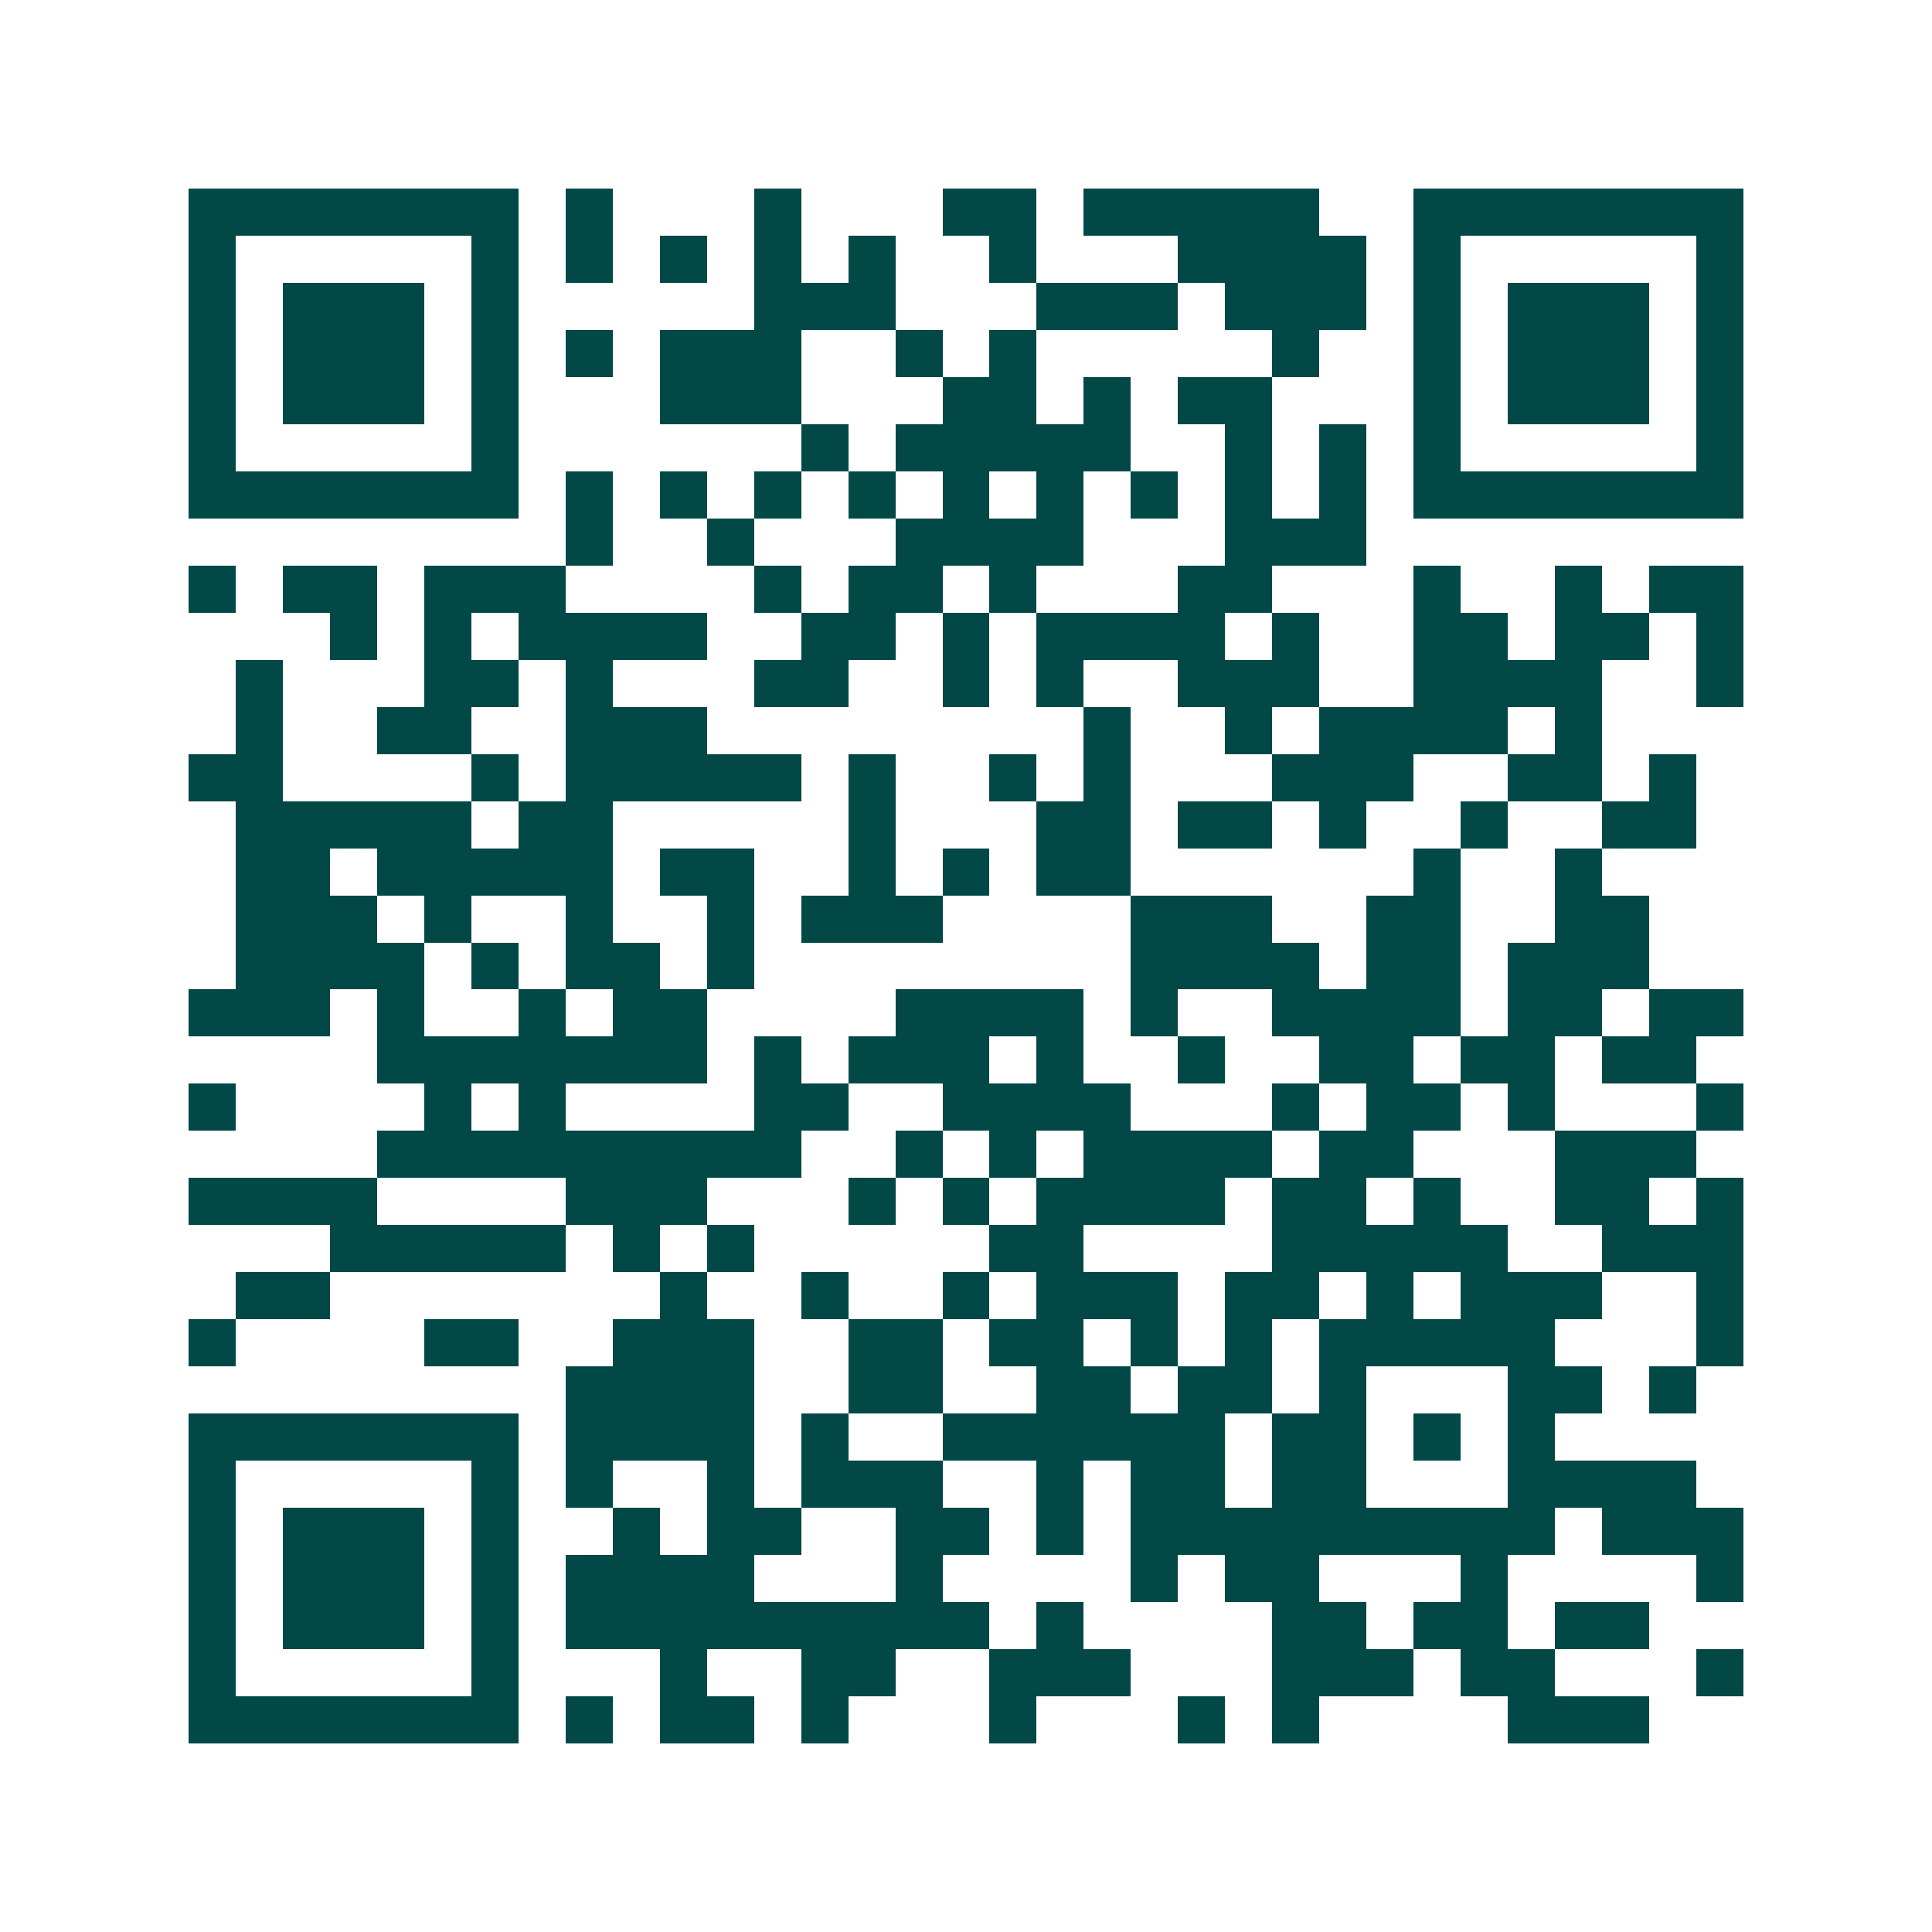 <svg xmlns="http://www.w3.org/2000/svg" width="200" height="200" viewBox="0 0 41 41" shape-rendering="crispEdges"><path fill="#ffffff" d="M0 0h41v41H0z"/><path stroke="#014847" d="M4 4.5h7m1 0h1m3 0h1m3 0h2m1 0h5m2 0h7M4 5.5h1m5 0h1m1 0h1m1 0h1m1 0h1m1 0h1m2 0h1m3 0h4m1 0h1m5 0h1M4 6.5h1m1 0h3m1 0h1m5 0h3m3 0h3m1 0h3m1 0h1m1 0h3m1 0h1M4 7.5h1m1 0h3m1 0h1m1 0h1m1 0h3m2 0h1m1 0h1m5 0h1m2 0h1m1 0h3m1 0h1M4 8.5h1m1 0h3m1 0h1m3 0h3m3 0h2m1 0h1m1 0h2m3 0h1m1 0h3m1 0h1M4 9.5h1m5 0h1m6 0h1m1 0h5m2 0h1m1 0h1m1 0h1m5 0h1M4 10.5h7m1 0h1m1 0h1m1 0h1m1 0h1m1 0h1m1 0h1m1 0h1m1 0h1m1 0h1m1 0h7M12 11.5h1m2 0h1m3 0h4m3 0h3M4 12.5h1m1 0h2m1 0h3m4 0h1m1 0h2m1 0h1m3 0h2m3 0h1m2 0h1m1 0h2M7 13.5h1m1 0h1m1 0h4m2 0h2m1 0h1m1 0h4m1 0h1m2 0h2m1 0h2m1 0h1M5 14.5h1m3 0h2m1 0h1m3 0h2m2 0h1m1 0h1m2 0h3m2 0h4m2 0h1M5 15.5h1m2 0h2m2 0h3m8 0h1m2 0h1m1 0h4m1 0h1M4 16.5h2m4 0h1m1 0h5m1 0h1m2 0h1m1 0h1m3 0h3m2 0h2m1 0h1M5 17.5h5m1 0h2m5 0h1m3 0h2m1 0h2m1 0h1m2 0h1m2 0h2M5 18.5h2m1 0h5m1 0h2m2 0h1m1 0h1m1 0h2m6 0h1m2 0h1M5 19.5h3m1 0h1m2 0h1m2 0h1m1 0h3m4 0h3m2 0h2m2 0h2M5 20.5h4m1 0h1m1 0h2m1 0h1m8 0h4m1 0h2m1 0h3M4 21.5h3m1 0h1m2 0h1m1 0h2m4 0h4m1 0h1m2 0h4m1 0h2m1 0h2M8 22.5h7m1 0h1m1 0h3m1 0h1m2 0h1m2 0h2m1 0h2m1 0h2M4 23.5h1m4 0h1m1 0h1m4 0h2m2 0h4m3 0h1m1 0h2m1 0h1m3 0h1M8 24.5h9m2 0h1m1 0h1m1 0h4m1 0h2m3 0h3M4 25.5h4m4 0h3m3 0h1m1 0h1m1 0h4m1 0h2m1 0h1m2 0h2m1 0h1M7 26.5h5m1 0h1m1 0h1m5 0h2m4 0h5m2 0h3M5 27.5h2m7 0h1m2 0h1m2 0h1m1 0h3m1 0h2m1 0h1m1 0h3m2 0h1M4 28.5h1m4 0h2m2 0h3m2 0h2m1 0h2m1 0h1m1 0h1m1 0h5m3 0h1M12 29.5h4m2 0h2m2 0h2m1 0h2m1 0h1m3 0h2m1 0h1M4 30.5h7m1 0h4m1 0h1m2 0h6m1 0h2m1 0h1m1 0h1M4 31.5h1m5 0h1m1 0h1m2 0h1m1 0h3m2 0h1m1 0h2m1 0h2m3 0h4M4 32.5h1m1 0h3m1 0h1m2 0h1m1 0h2m2 0h2m1 0h1m1 0h9m1 0h3M4 33.5h1m1 0h3m1 0h1m1 0h4m3 0h1m4 0h1m1 0h2m3 0h1m4 0h1M4 34.5h1m1 0h3m1 0h1m1 0h9m1 0h1m4 0h2m1 0h2m1 0h2M4 35.5h1m5 0h1m3 0h1m2 0h2m2 0h3m3 0h3m1 0h2m3 0h1M4 36.5h7m1 0h1m1 0h2m1 0h1m3 0h1m3 0h1m1 0h1m4 0h3"/></svg>
